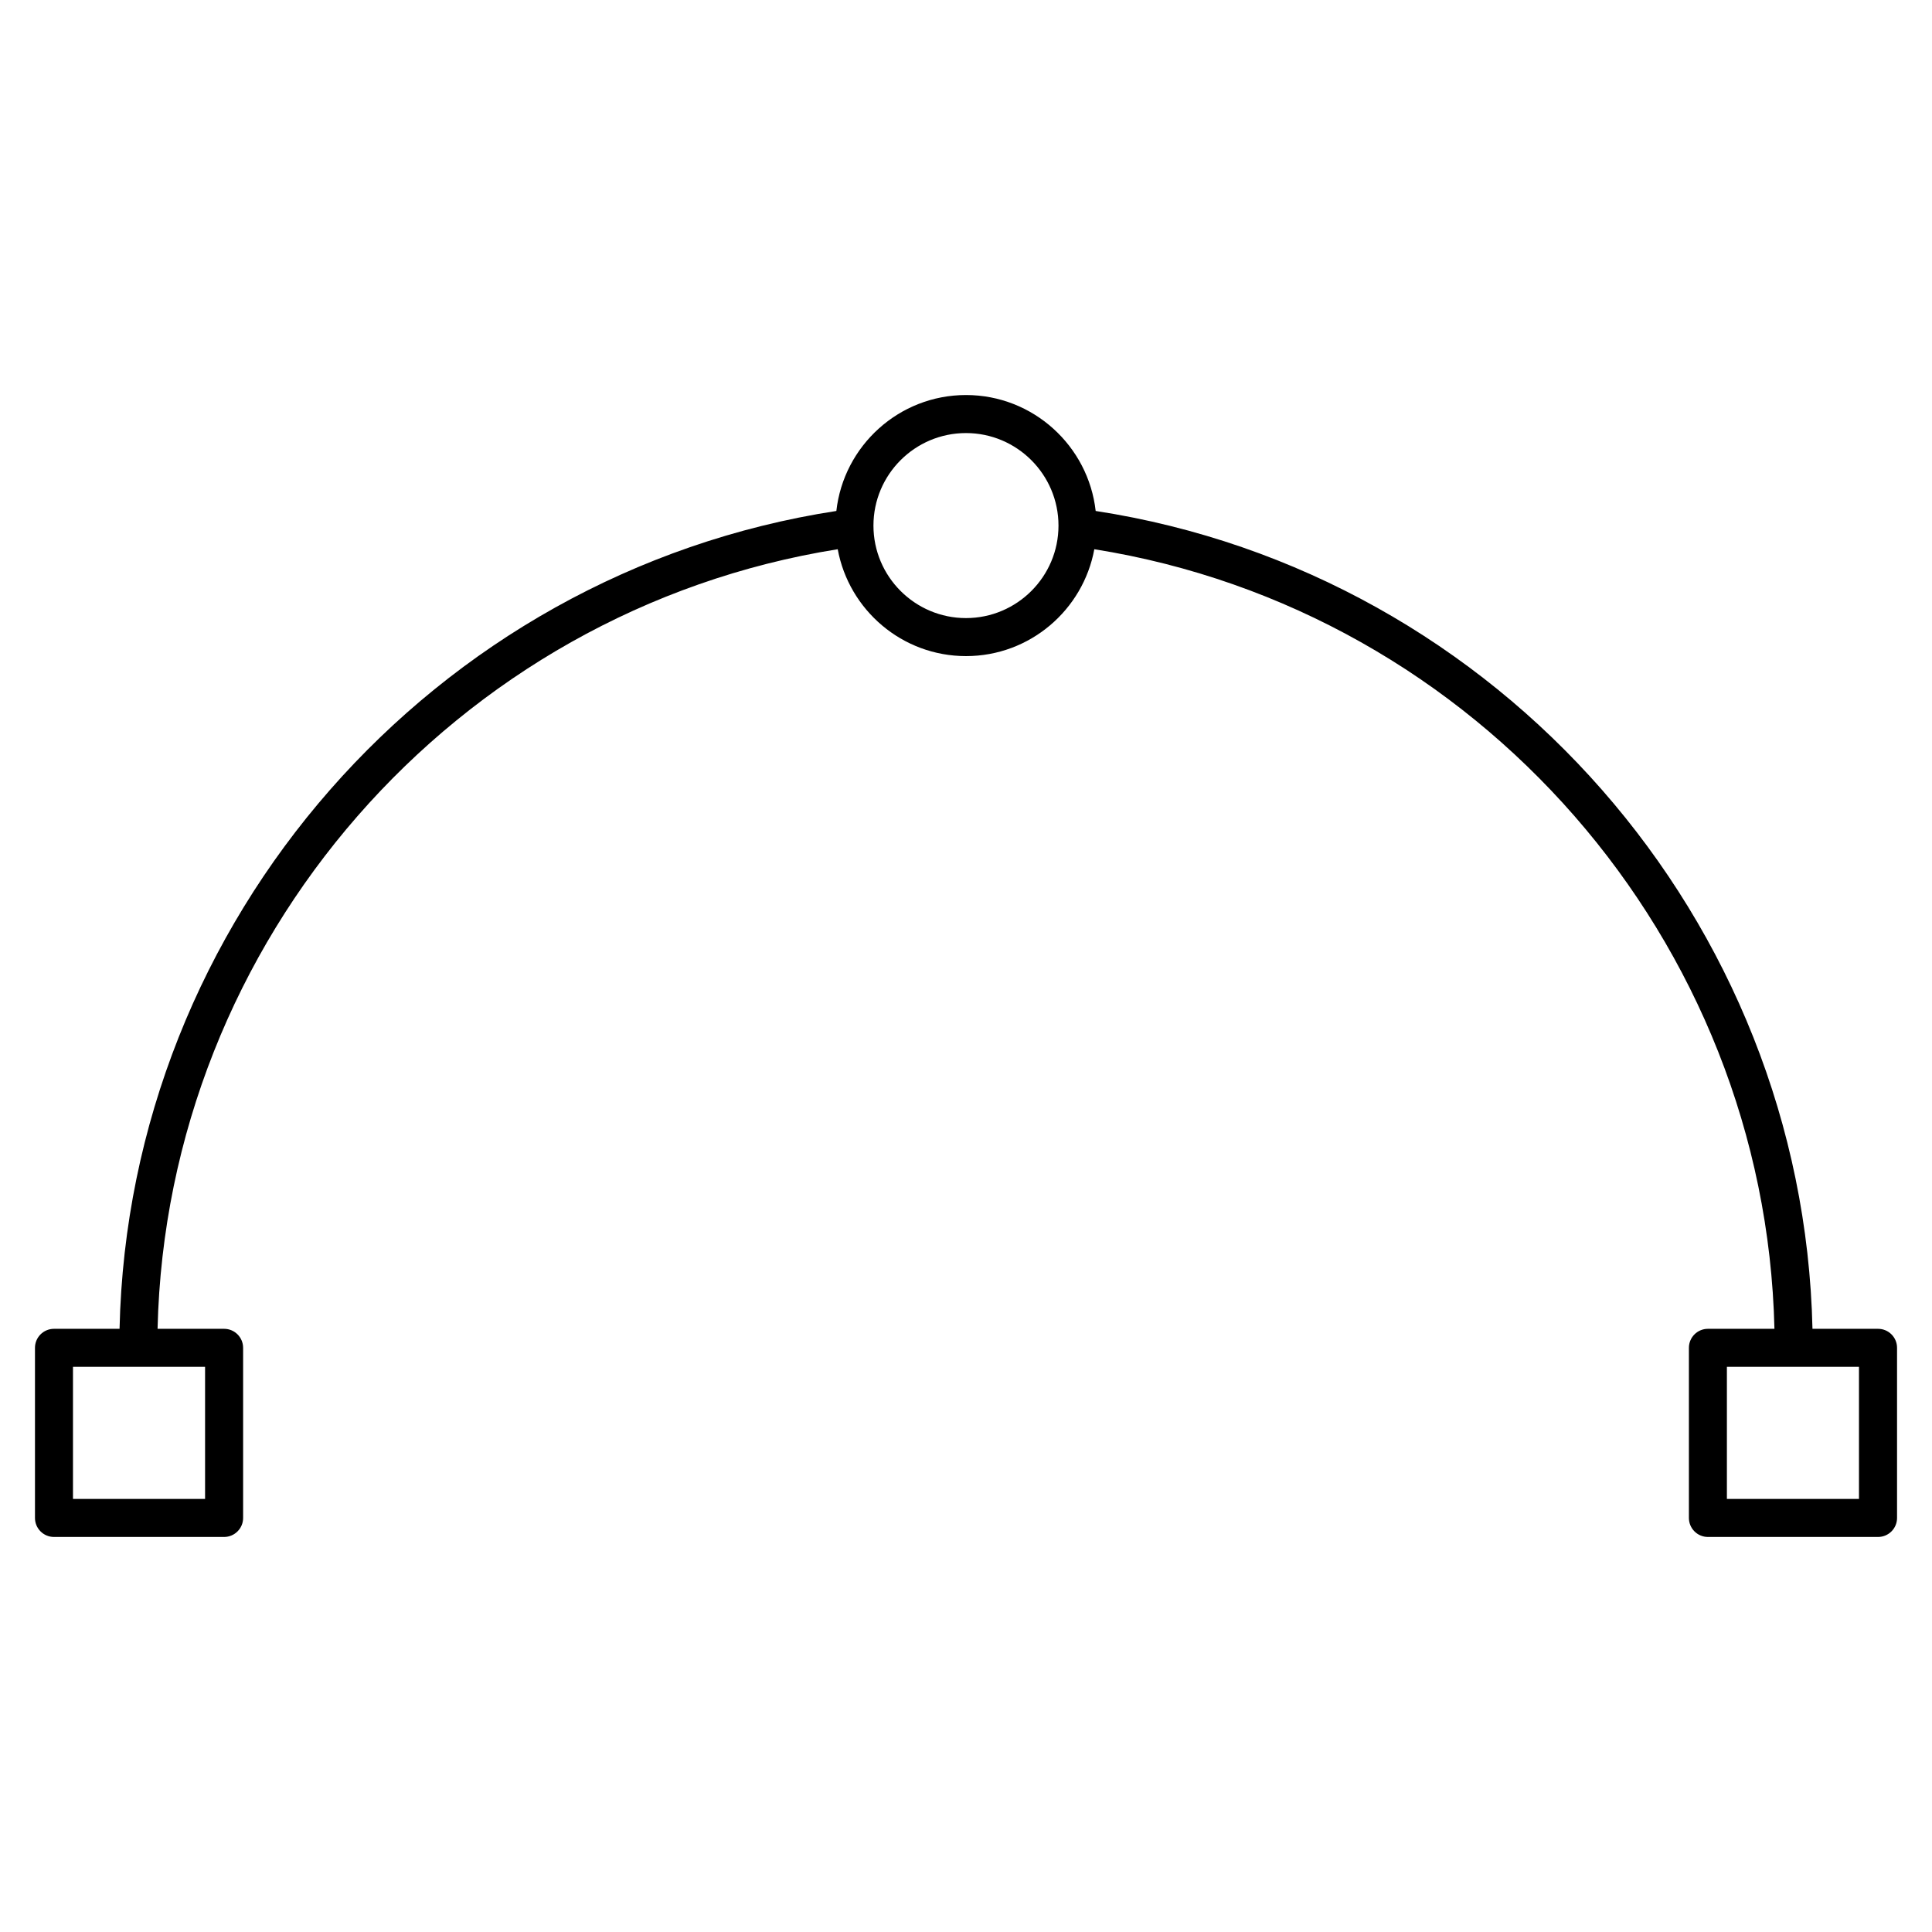 <?xml version="1.0" encoding="UTF-8"?>
<!-- Uploaded to: SVG Repo, www.svgrepo.com, Generator: SVG Repo Mixer Tools -->
<svg fill="#000000" width="800px" height="800px" version="1.1" viewBox="144 144 512 512" xmlns="http://www.w3.org/2000/svg">
 <path d="m641.7 496.15h-17.375c-2.434-108.32-82.969-200.28-189.96-216.74-1.941-17.254-16.605-30.723-34.363-30.723-17.766 0-32.426 13.461-34.359 30.723-107 16.461-187.53 108.42-189.96 216.74h-17.375c-2.781 0-5.039 2.254-5.039 5.039v45.082c0 2.785 2.258 5.039 5.039 5.039h45.082c2.781 0 5.039-2.254 5.039-5.039v-45.082c0-2.785-2.258-5.039-5.039-5.039h-17.633c2.426-102.97 78.723-190.41 180.25-206.6 2.957 16.086 17.062 28.324 33.996 28.324 16.934 0 31.039-12.238 34.004-28.324 101.52 16.191 177.82 103.63 180.24 206.6h-17.629c-2.785 0-5.039 2.254-5.039 5.039v45.082c0 2.785 2.254 5.039 5.039 5.039h45.082c2.785 0 5.039-2.254 5.039-5.039v-45.082c0.004-2.789-2.254-5.039-5.035-5.039zm-443.35 45.078h-35.008v-35.004h35.004v35.004zm201.64-233.43c-13.516 0-24.516-11-24.516-24.512 0-13.523 11-24.52 24.516-24.52 13.523 0 24.52 11.004 24.52 24.52 0.004 13.52-10.996 24.512-24.52 24.512zm236.66 233.43h-35.004v-35.004h35.004z"/>
</svg>
